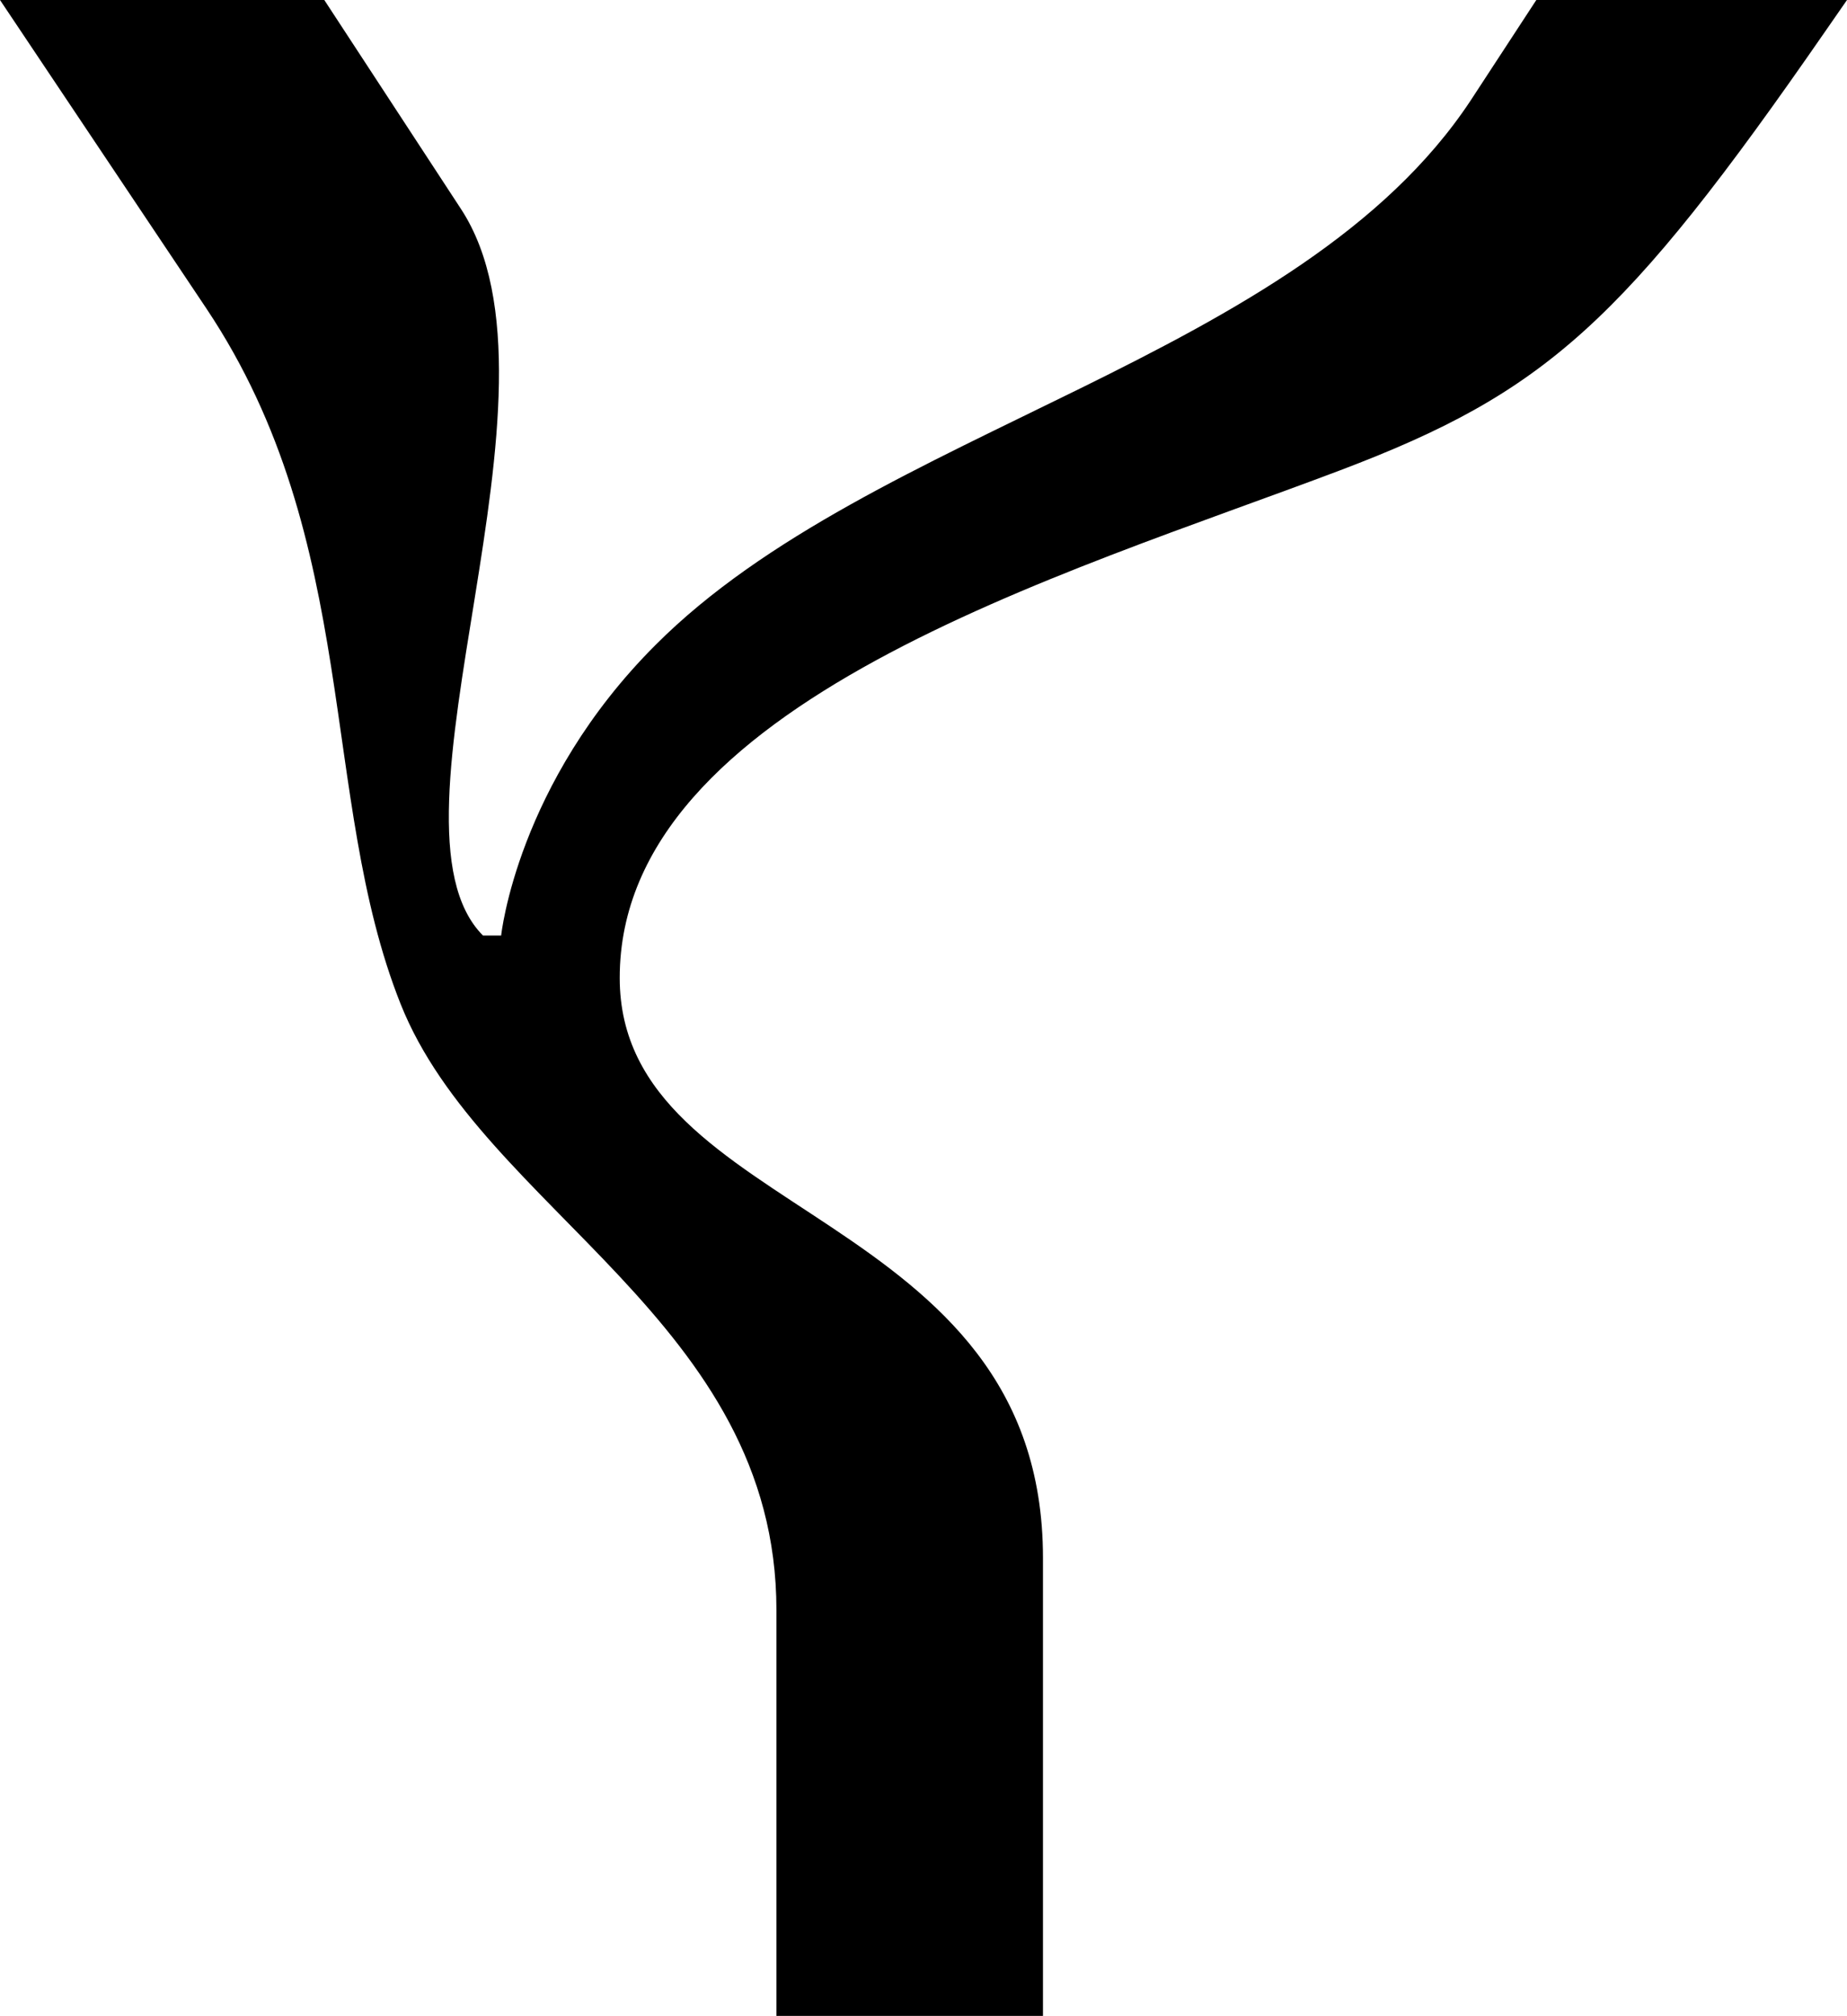 <svg id="Layer_1" data-name="Layer 1" xmlns="http://www.w3.org/2000/svg" viewBox="0 0 101.72 110.95"><path d="M25.38,11.49c6.57,10-4.94,33.83,1.22,40h1s.87-8.38,8.51-16C48.05,23.53,71.56,19.81,81,5.52L84.61,0h17.11l-1.18,1.7C89.42,17.76,85.12,21.6,73.82,25.88c-15.3,5.79-39.69,12.81-39.69,27.94,0,13.38,23.31,12.56,23.31,31.93V111H42.76s0-14.19,0-22.39c0-15.89-16.18-22-20.7-33.36S19.93,29.81,11.38,17L0,0H17.86Z"/></svg>